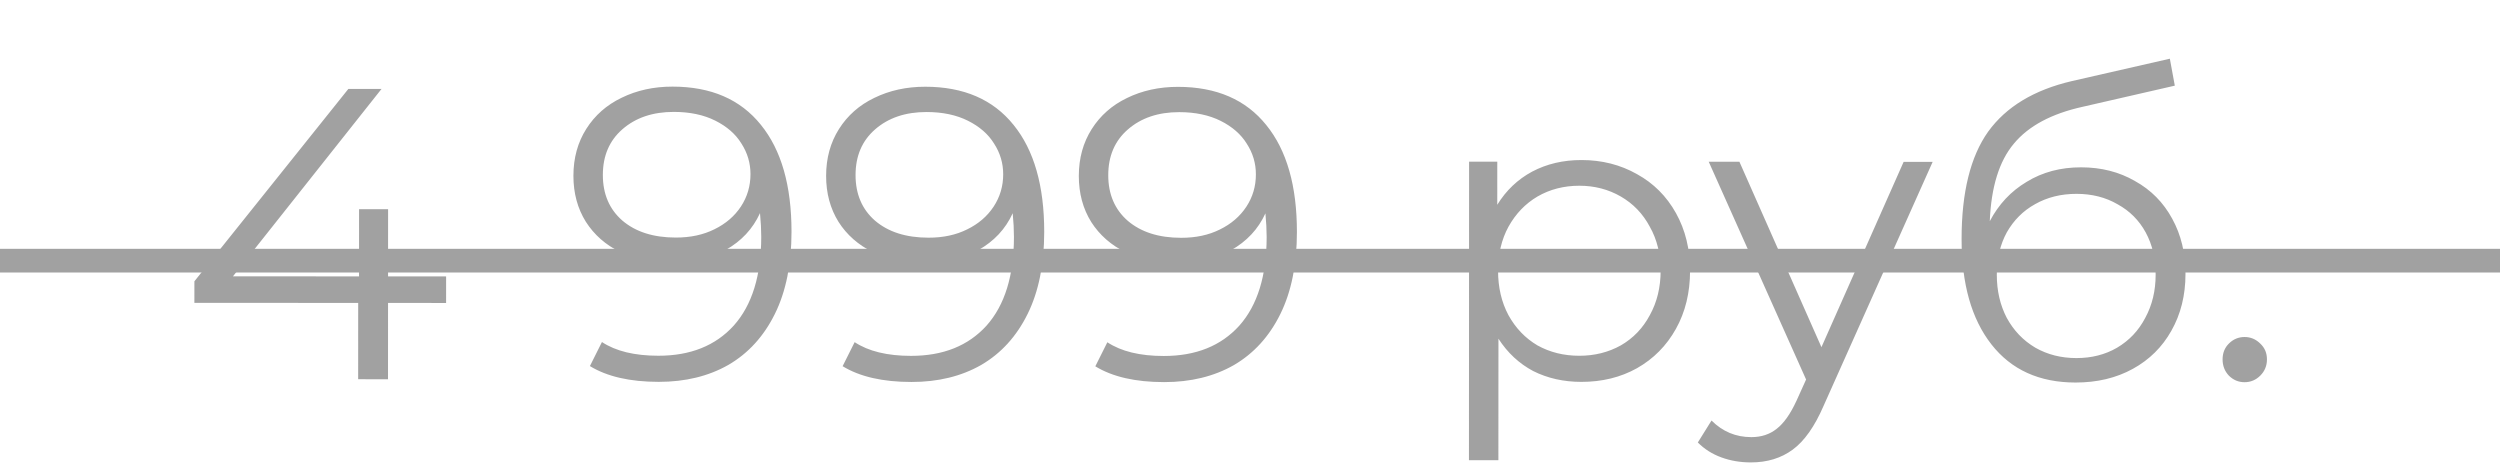 <?xml version="1.0" encoding="UTF-8"?> <svg xmlns="http://www.w3.org/2000/svg" width="211" height="40" viewBox="0 0 211 40" fill="none"> <g opacity="0.5"> <path d="M37.651 25.571L32.751 25.569L32.748 32.008L30.228 32.007L30.231 25.567L16.406 25.561L16.407 23.741L29.4 7.507L32.2 7.508L19.662 23.322L30.302 23.327L30.305 17.657L32.755 17.659L32.752 23.328L37.652 23.331L37.651 25.571ZM56.764 7.31C60.008 7.311 62.492 8.386 64.218 10.534C65.944 12.658 66.805 15.668 66.804 19.565C66.802 22.295 66.335 24.605 65.4 26.494C64.466 28.384 63.159 29.818 61.478 30.797C59.798 31.753 57.838 32.23 55.598 32.229C53.171 32.228 51.234 31.784 49.788 30.897L50.804 28.867C51.971 29.638 53.557 30.023 55.564 30.024C58.27 30.026 60.394 29.175 61.935 27.472C63.476 25.747 64.247 23.25 64.249 19.983C64.249 19.377 64.214 18.712 64.144 17.988C63.537 19.318 62.568 20.356 61.238 21.102C59.908 21.825 58.379 22.186 56.652 22.185C55.042 22.184 53.608 21.88 52.348 21.273C51.111 20.666 50.144 19.813 49.444 18.716C48.745 17.596 48.395 16.301 48.396 14.831C48.397 13.338 48.759 12.019 49.483 10.876C50.207 9.733 51.199 8.859 52.459 8.253C53.743 7.623 55.178 7.309 56.764 7.31ZM57.038 20.05C58.275 20.051 59.36 19.818 60.294 19.352C61.251 18.885 61.998 18.244 62.535 17.428C63.072 16.611 63.34 15.701 63.341 14.698C63.341 13.765 63.085 12.901 62.572 12.108C62.083 11.314 61.348 10.672 60.368 10.182C59.388 9.691 58.222 9.446 56.868 9.445C55.095 9.444 53.648 9.933 52.528 10.913C51.431 11.869 50.882 13.152 50.881 14.762C50.88 16.372 51.428 17.656 52.524 18.613C53.644 19.57 55.148 20.049 57.038 20.05ZM78.093 7.32C81.336 7.322 83.82 8.396 85.546 10.544C87.272 12.668 88.134 15.678 88.132 19.575C88.13 22.305 87.663 24.615 86.728 26.504C85.794 28.394 84.487 29.828 82.806 30.807C81.126 31.763 79.166 32.241 76.926 32.239C74.499 32.238 72.563 31.794 71.116 30.907L72.132 28.877C73.299 29.648 74.885 30.034 76.892 30.035C79.599 30.036 81.722 29.185 83.263 27.483C84.804 25.757 85.575 23.26 85.577 19.994C85.577 19.387 85.542 18.722 85.472 17.999C84.865 19.328 83.896 20.366 82.566 21.112C81.236 21.835 79.707 22.196 77.981 22.195C76.371 22.194 74.936 21.89 73.676 21.283C72.44 20.676 71.472 19.824 70.772 18.727C70.073 17.606 69.723 16.311 69.724 14.841C69.725 13.348 70.087 12.03 70.811 10.887C71.535 9.744 72.527 8.869 73.787 8.263C75.071 7.634 76.506 7.319 78.093 7.32ZM78.367 20.06C79.603 20.061 80.688 19.828 81.622 19.362C82.579 18.896 83.326 18.254 83.863 17.438C84.4 16.621 84.669 15.712 84.669 14.708C84.67 13.775 84.413 12.911 83.9 12.118C83.411 11.324 82.676 10.682 81.696 10.192C80.716 9.701 79.55 9.456 78.197 9.455C76.423 9.454 74.976 9.944 73.856 10.923C72.759 11.879 72.21 13.162 72.209 14.772C72.208 16.382 72.756 17.666 73.852 18.623C74.972 19.58 76.477 20.059 78.367 20.06ZM99.421 7.33C102.664 7.332 105.149 8.406 106.874 10.554C108.6 12.678 109.462 15.688 109.46 19.585C109.459 22.315 108.991 24.625 108.057 26.514C107.122 28.404 105.815 29.838 104.135 30.817C102.454 31.773 100.494 32.251 98.254 32.25C95.827 32.249 93.891 31.804 92.445 30.917L93.46 28.887C94.627 29.658 96.213 30.044 98.22 30.045C100.927 30.046 103.05 29.195 104.591 27.493C106.132 25.767 106.903 23.27 106.905 20.004C106.905 19.397 106.87 18.732 106.801 18.009C106.193 19.338 105.225 20.376 103.894 21.122C102.564 21.845 101.035 22.206 99.309 22.205C97.699 22.204 96.264 21.9 95.004 21.293C93.768 20.686 92.8 19.834 92.1 18.737C91.401 17.616 91.052 16.321 91.052 14.851C91.053 13.358 91.415 12.04 92.139 10.897C92.863 9.754 93.855 8.879 95.115 8.273C96.399 7.644 97.834 7.33 99.421 7.33ZM99.695 20.07C100.931 20.071 102.016 19.838 102.95 19.372C103.907 18.906 104.654 18.264 105.191 17.448C105.728 16.632 105.997 15.722 105.997 14.718C105.998 13.785 105.741 12.922 105.228 12.128C104.739 11.335 104.004 10.693 103.024 10.202C102.045 9.712 100.878 9.466 99.525 9.465C97.751 9.464 96.305 9.954 95.184 10.933C94.087 11.889 93.538 13.172 93.537 14.783C93.536 16.392 94.084 17.676 95.18 18.633C96.3 19.59 97.805 20.07 99.695 20.07ZM133.476 13.507C135.203 13.507 136.766 13.905 138.166 14.699C139.565 15.469 140.661 16.567 141.454 17.99C142.247 19.414 142.643 21.036 142.642 22.856C142.641 24.699 142.243 26.332 141.449 27.755C140.655 29.178 139.558 30.286 138.158 31.079C136.781 31.848 135.217 32.232 133.467 32.231C131.974 32.231 130.621 31.927 129.408 31.32C128.218 30.689 127.238 29.779 126.469 28.588L126.464 38.843L123.979 38.842L123.991 13.642L126.371 13.643L126.369 17.283C127.117 16.07 128.097 15.137 129.311 14.485C130.548 13.832 131.936 13.506 133.476 13.507ZM133.293 30.026C134.577 30.027 135.743 29.736 136.794 29.153C137.844 28.547 138.661 27.696 139.245 26.599C139.852 25.503 140.156 24.255 140.157 22.855C140.157 21.455 139.855 20.218 139.248 19.144C138.666 18.047 137.849 17.195 136.8 16.588C135.75 15.981 134.583 15.677 133.3 15.676C131.993 15.676 130.815 15.979 129.765 16.585C128.738 17.191 127.921 18.042 127.313 19.139C126.73 20.212 126.437 21.448 126.437 22.848C126.436 24.248 126.727 25.497 127.31 26.594C127.916 27.691 128.732 28.543 129.759 29.15C130.808 29.734 131.987 30.026 133.293 30.026ZM163.117 13.661L153.903 34.271C153.155 35.998 152.291 37.222 151.311 37.945C150.331 38.668 149.152 39.029 147.775 39.028C146.889 39.028 146.06 38.888 145.291 38.607C144.521 38.327 143.856 37.907 143.296 37.346L144.452 35.492C145.385 36.425 146.505 36.893 147.811 36.893C148.651 36.894 149.363 36.661 149.947 36.194C150.554 35.728 151.114 34.935 151.628 33.815L152.434 32.031L144.217 13.652L146.807 13.653L153.73 29.301L160.667 13.659L163.117 13.661ZM175.64 14.122C177.344 14.122 178.86 14.508 180.19 15.279C181.543 16.026 182.592 17.088 183.338 18.465C184.084 19.819 184.457 21.371 184.456 23.121C184.455 24.918 184.058 26.516 183.264 27.915C182.493 29.292 181.408 30.364 180.007 31.134C178.607 31.903 176.997 32.287 175.177 32.286C172.12 32.285 169.752 31.21 168.073 29.063C166.394 26.916 165.556 23.952 165.558 20.172C165.559 16.229 166.308 13.207 167.802 11.108C169.32 9.009 171.677 7.586 174.874 6.841L183.135 4.955L183.554 7.23L175.783 9.012C173.146 9.594 171.209 10.631 169.971 12.124C168.734 13.593 168.056 15.775 167.938 18.668C168.686 17.245 169.724 16.137 171.055 15.344C172.385 14.528 173.914 14.121 175.64 14.122ZM175.248 30.221C176.531 30.222 177.675 29.931 178.678 29.348C179.705 28.742 180.499 27.902 181.059 26.829C181.643 25.756 181.935 24.543 181.936 23.19C181.937 21.836 181.657 20.646 181.098 19.619C180.538 18.592 179.745 17.799 178.719 17.238C177.716 16.654 176.561 16.362 175.254 16.361C173.948 16.361 172.781 16.652 171.754 17.235C170.75 17.794 169.957 18.587 169.373 19.614C168.812 20.64 168.532 21.83 168.531 23.183C168.53 24.537 168.81 25.75 169.369 26.824C169.952 27.897 170.757 28.738 171.783 29.345C172.81 29.929 173.964 30.221 175.248 30.221ZM189.44 32.258C188.927 32.258 188.484 32.071 188.111 31.698C187.761 31.324 187.586 30.869 187.586 30.332C187.587 29.796 187.762 29.352 188.112 29.003C188.485 28.629 188.929 28.443 189.442 28.443C189.956 28.444 190.399 28.63 190.772 29.004C191.145 29.354 191.332 29.797 191.331 30.334C191.331 30.871 191.144 31.326 190.771 31.699C190.397 32.072 189.954 32.258 189.44 32.258Z" fill="#444444"></path> <line y1="22" x2="211" y2="22" stroke="#444444" stroke-width="2"></line> </g> </svg> 